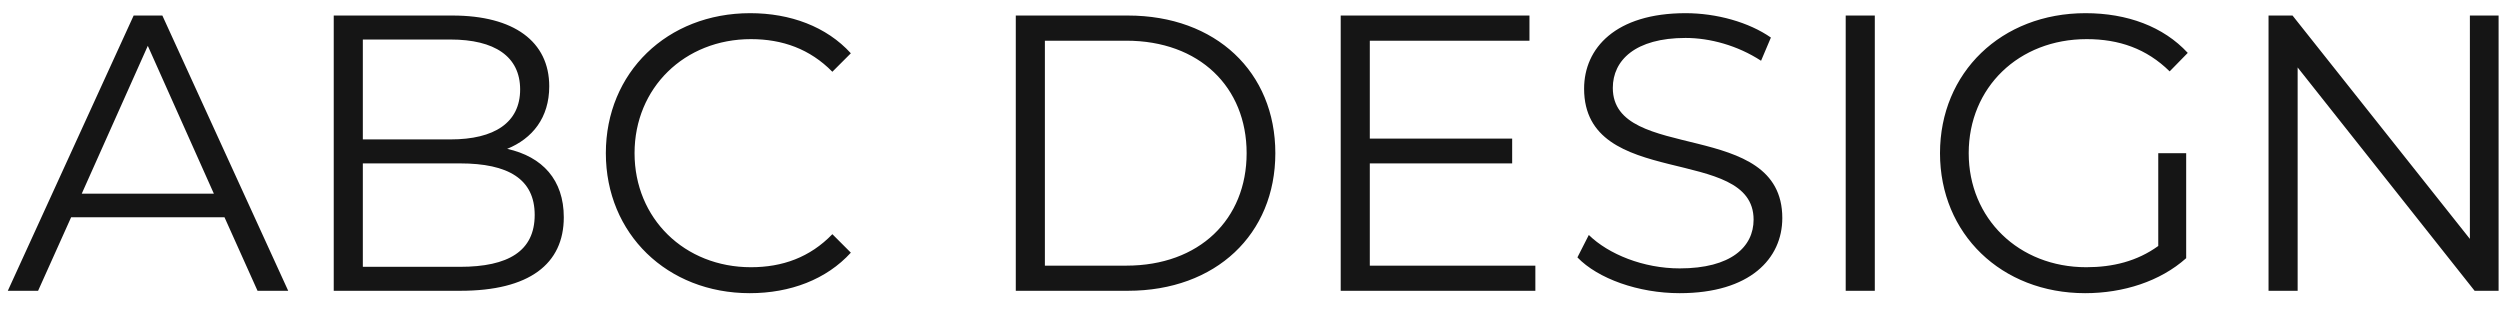 <svg width="89" height="11" viewBox="0 0 89 11" fill="none" xmlns="http://www.w3.org/2000/svg">
<path d="M9.168 10.352L7.992 7.735H2.532L1.356 10.352H0.278L4.758 0.553H5.78L10.26 10.352H9.168ZM2.91 6.895H7.614L5.262 1.631L2.91 6.895ZM18.055 5.299C19.315 5.579 20.071 6.405 20.071 7.735C20.071 9.401 18.839 10.352 16.389 10.352H11.881V0.553H16.109C18.293 0.553 19.553 1.477 19.553 3.073C19.553 4.193 18.951 4.935 18.055 5.299ZM16.039 1.407H12.917V4.963H16.039C17.607 4.963 18.517 4.361 18.517 3.185C18.517 2.009 17.607 1.407 16.039 1.407ZM16.375 9.499C18.097 9.499 19.035 8.939 19.035 7.651C19.035 6.377 18.097 5.817 16.375 5.817H12.917V9.499H16.375ZM26.692 10.437C23.752 10.437 21.568 8.323 21.568 5.453C21.568 2.583 23.752 0.469 26.706 0.469C28.134 0.469 29.422 0.945 30.29 1.897L29.632 2.555C28.834 1.743 27.854 1.393 26.734 1.393C24.368 1.393 22.59 3.129 22.59 5.453C22.59 7.777 24.368 9.513 26.734 9.513C27.854 9.513 28.834 9.163 29.632 8.337L30.29 8.995C29.422 9.947 28.134 10.437 26.692 10.437ZM36.162 10.352V0.553H40.152C43.288 0.553 45.402 2.569 45.402 5.453C45.402 8.337 43.288 10.352 40.152 10.352H36.162ZM37.198 9.457H40.096C42.7 9.457 44.38 7.805 44.38 5.453C44.38 3.101 42.7 1.449 40.096 1.449H37.198V9.457ZM48.765 9.457H54.659V10.352H47.729V0.553H54.449V1.449H48.765V4.935H53.833V5.817H48.765V9.457ZM59.796 10.437C58.326 10.437 56.884 9.919 56.156 9.163L56.562 8.365C57.262 9.051 58.508 9.555 59.796 9.555C61.63 9.555 62.428 8.785 62.428 7.819C62.428 5.131 56.394 6.783 56.394 3.157C56.394 1.715 57.514 0.469 60.006 0.469C61.112 0.469 62.26 0.791 63.044 1.337L62.694 2.163C61.854 1.617 60.874 1.351 60.006 1.351C58.214 1.351 57.416 2.149 57.416 3.129C57.416 5.817 63.45 4.193 63.45 7.763C63.45 9.205 62.302 10.437 59.796 10.437ZM65.707 10.352V0.553H66.743V10.352H65.707ZM76.834 8.757V5.453H77.828V9.191C76.904 10.017 75.588 10.437 74.23 10.437C71.248 10.437 69.064 8.323 69.064 5.453C69.064 2.583 71.248 0.469 74.244 0.469C75.728 0.469 77.016 0.945 77.884 1.883L77.24 2.541C76.414 1.729 75.434 1.393 74.286 1.393C71.864 1.393 70.086 3.115 70.086 5.453C70.086 7.777 71.864 9.513 74.272 9.513C75.21 9.513 76.078 9.303 76.834 8.757ZM87.928 0.553H88.95V10.352H88.096L81.796 2.401V10.352H80.76V0.553H81.614L87.928 8.505V0.553Z" fill="#151515"/>
</svg>
